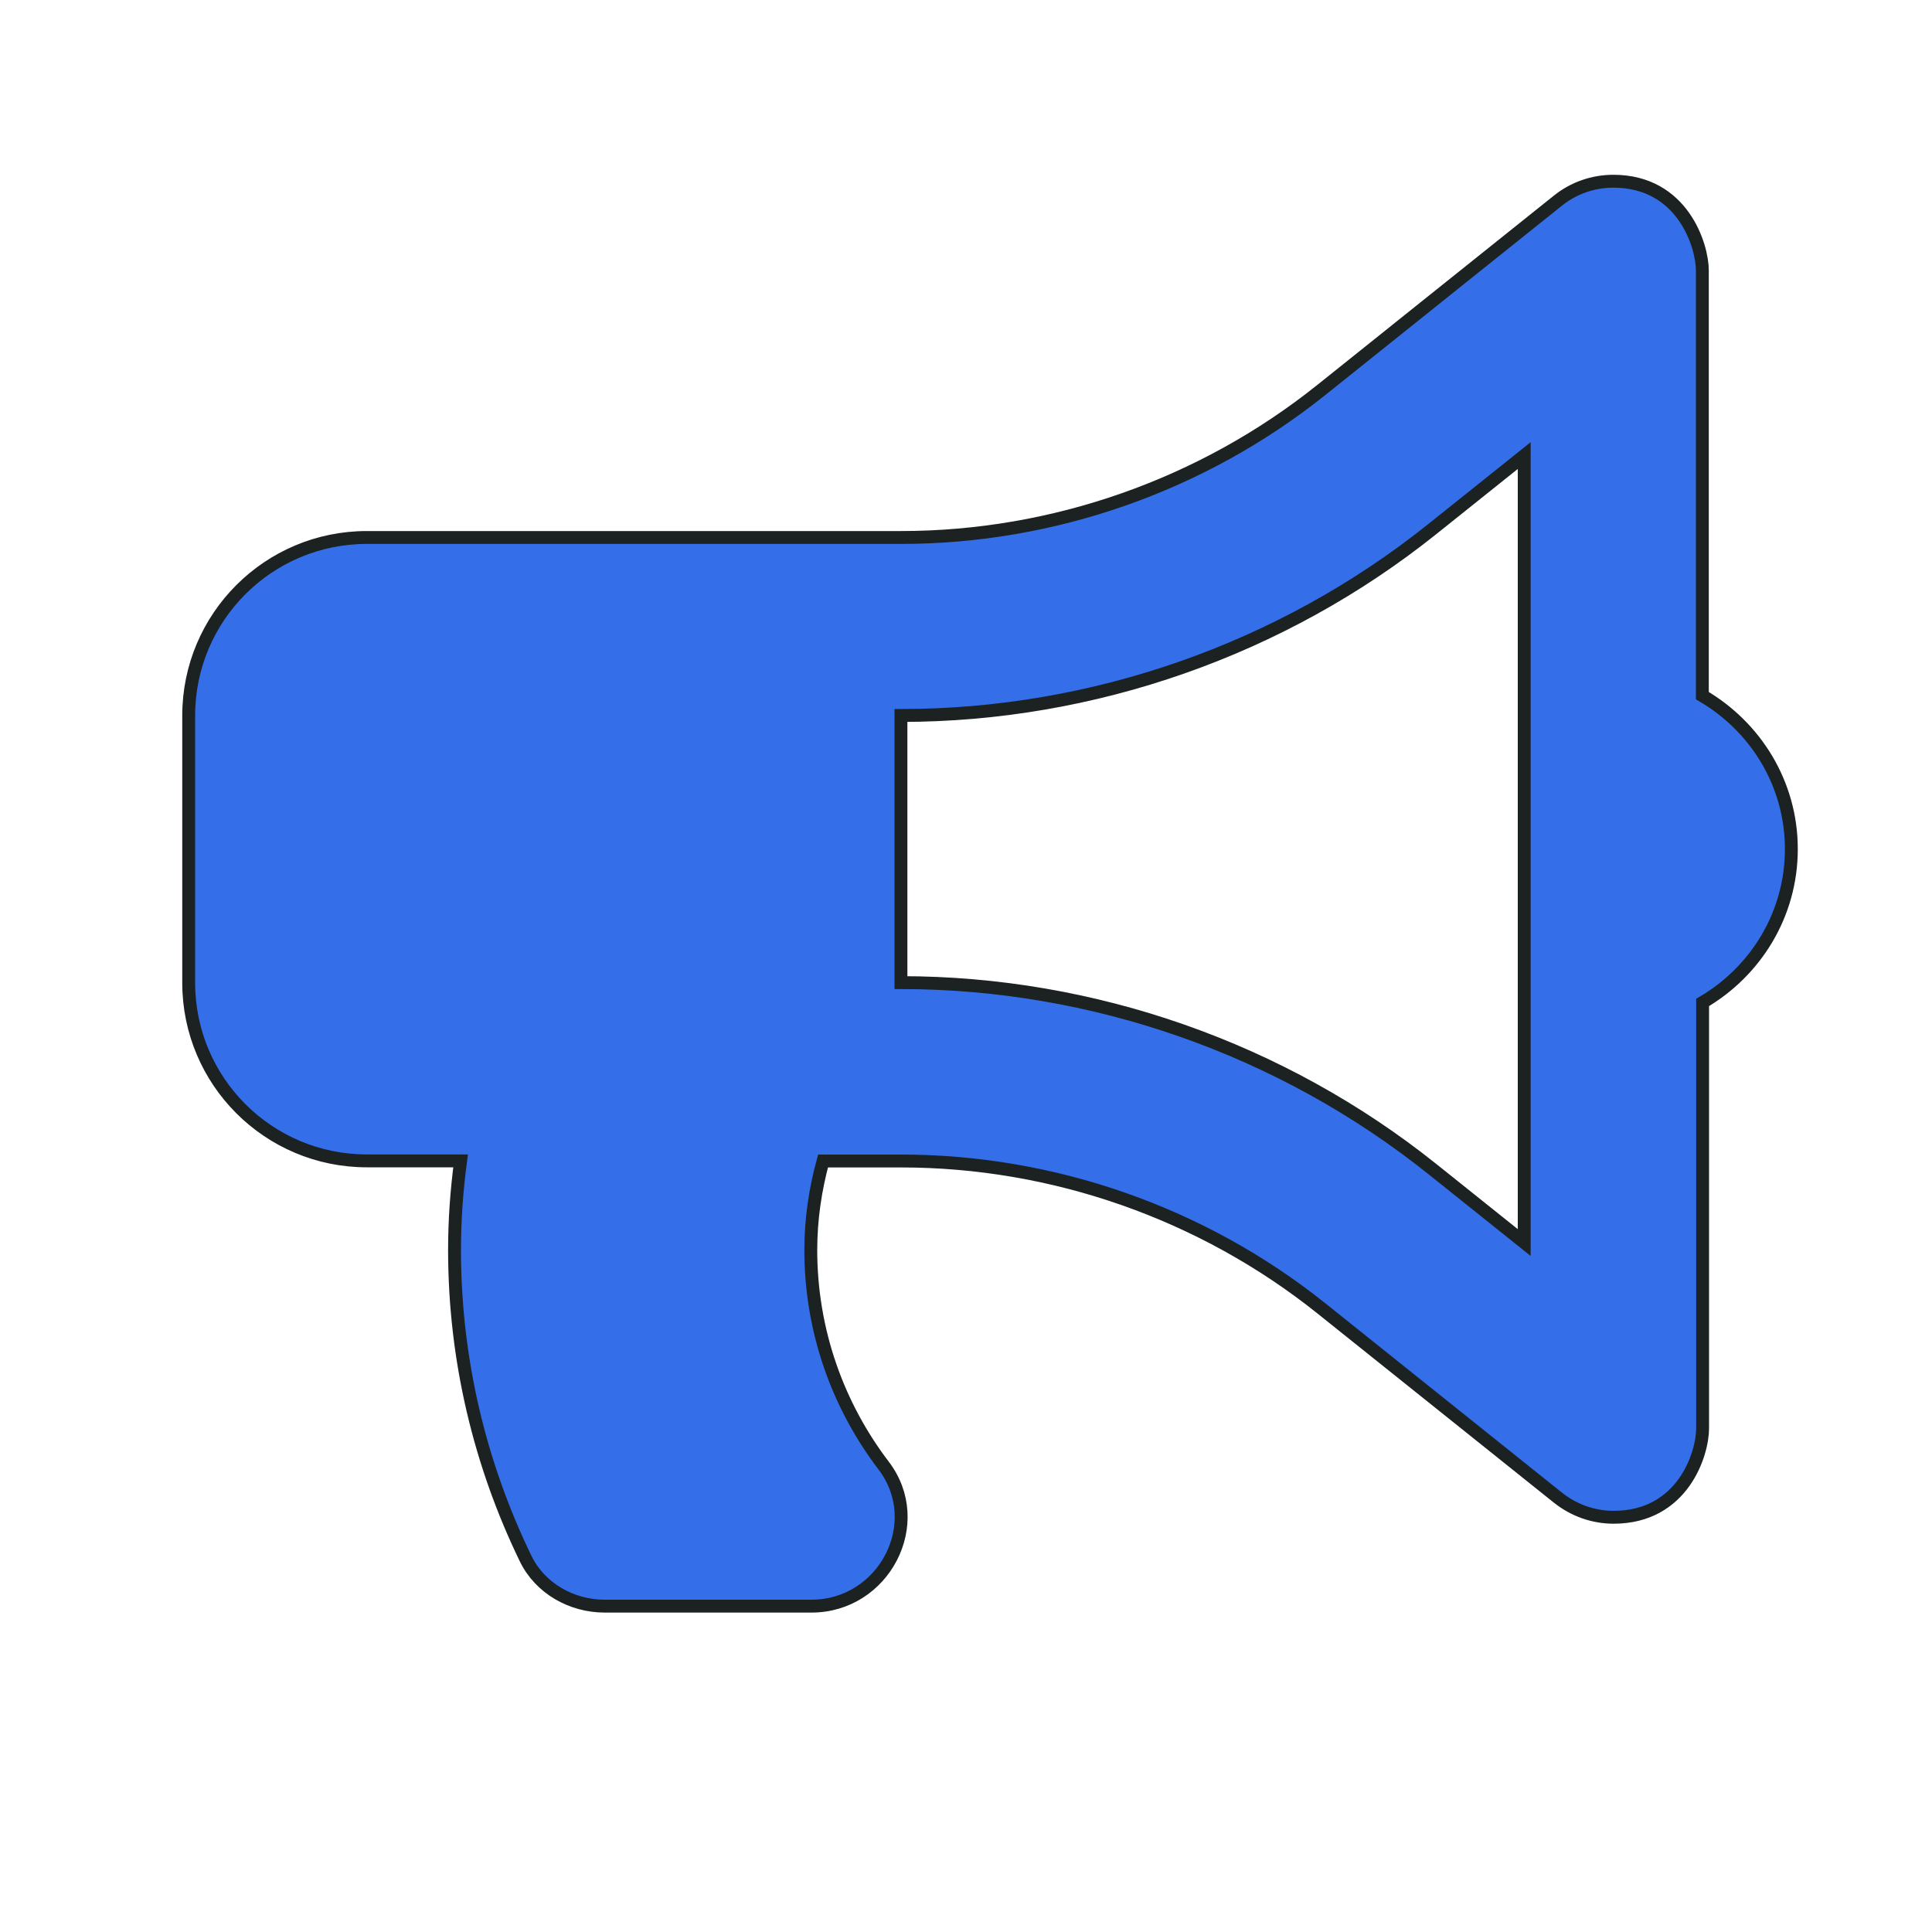 <?xml version="1.0" encoding="utf-8"?>
<!-- Generator: Adobe Illustrator 26.0.1, SVG Export Plug-In . SVG Version: 6.00 Build 0)  -->
<svg version="1.1" id="Layer_1" xmlns="http://www.w3.org/2000/svg" xmlns:xlink="http://www.w3.org/1999/xlink" x="0px" y="0px"
	 viewBox="0 0 150 150" style="enable-background:new 0 0 150 150;" xml:space="preserve">
<style type="text/css">
	.st0{fill:#346EE9;stroke:#1C2121;stroke-miterlimit:10;}
</style>
<path class="st0" d="M139.08,65.92c0-5.1-2.8-9.51-6.91-11.91V20.99c0-1.89-1.51-6.92-6.91-6.92c-1.54,0-3.07,0.51-4.32,1.52
	l-18.37,14.7c-9.23,7.38-20.81,11.44-32.62,11.44H28.48c-7.64,0-13.83,6.19-13.83,13.83v20.74c0,7.64,6.19,13.83,13.83,13.83h7.28
	c-0.3,2.26-0.47,4.57-0.47,6.91c0,8.59,2,16.71,5.52,23.97c1.12,2.31,3.57,3.69,6.14,3.69h16.05c5.63,0,9.01-6.45,5.6-10.92
	c-3.54-4.65-5.65-10.45-5.65-16.73c0-2.4,0.35-4.71,0.95-6.91h6.07c11.81,0,23.39,4.06,32.62,11.44l18.37,14.7
	c1.23,0.98,2.75,1.52,4.32,1.52c5.38,0,6.91-4.92,6.91-6.91V77.83C136.29,75.43,139.08,71.02,139.08,65.92z M118.34,96.47
	l-7.14-5.71c-11.67-9.33-26.32-14.47-41.25-14.47V55.55c14.93,0,29.59-5.14,41.25-14.47l7.14-5.71V96.47z"/>
<g>
</g>
<g>
</g>
<g>
</g>
<g>
</g>
<g>
</g>
<g>
</g>
<g>
</g>
<g>
</g>
<g>
</g>
<g>
</g>
<g>
</g>
<g>
</g>
<g>
</g>
<g>
</g>
<g>
</g>
</svg>
